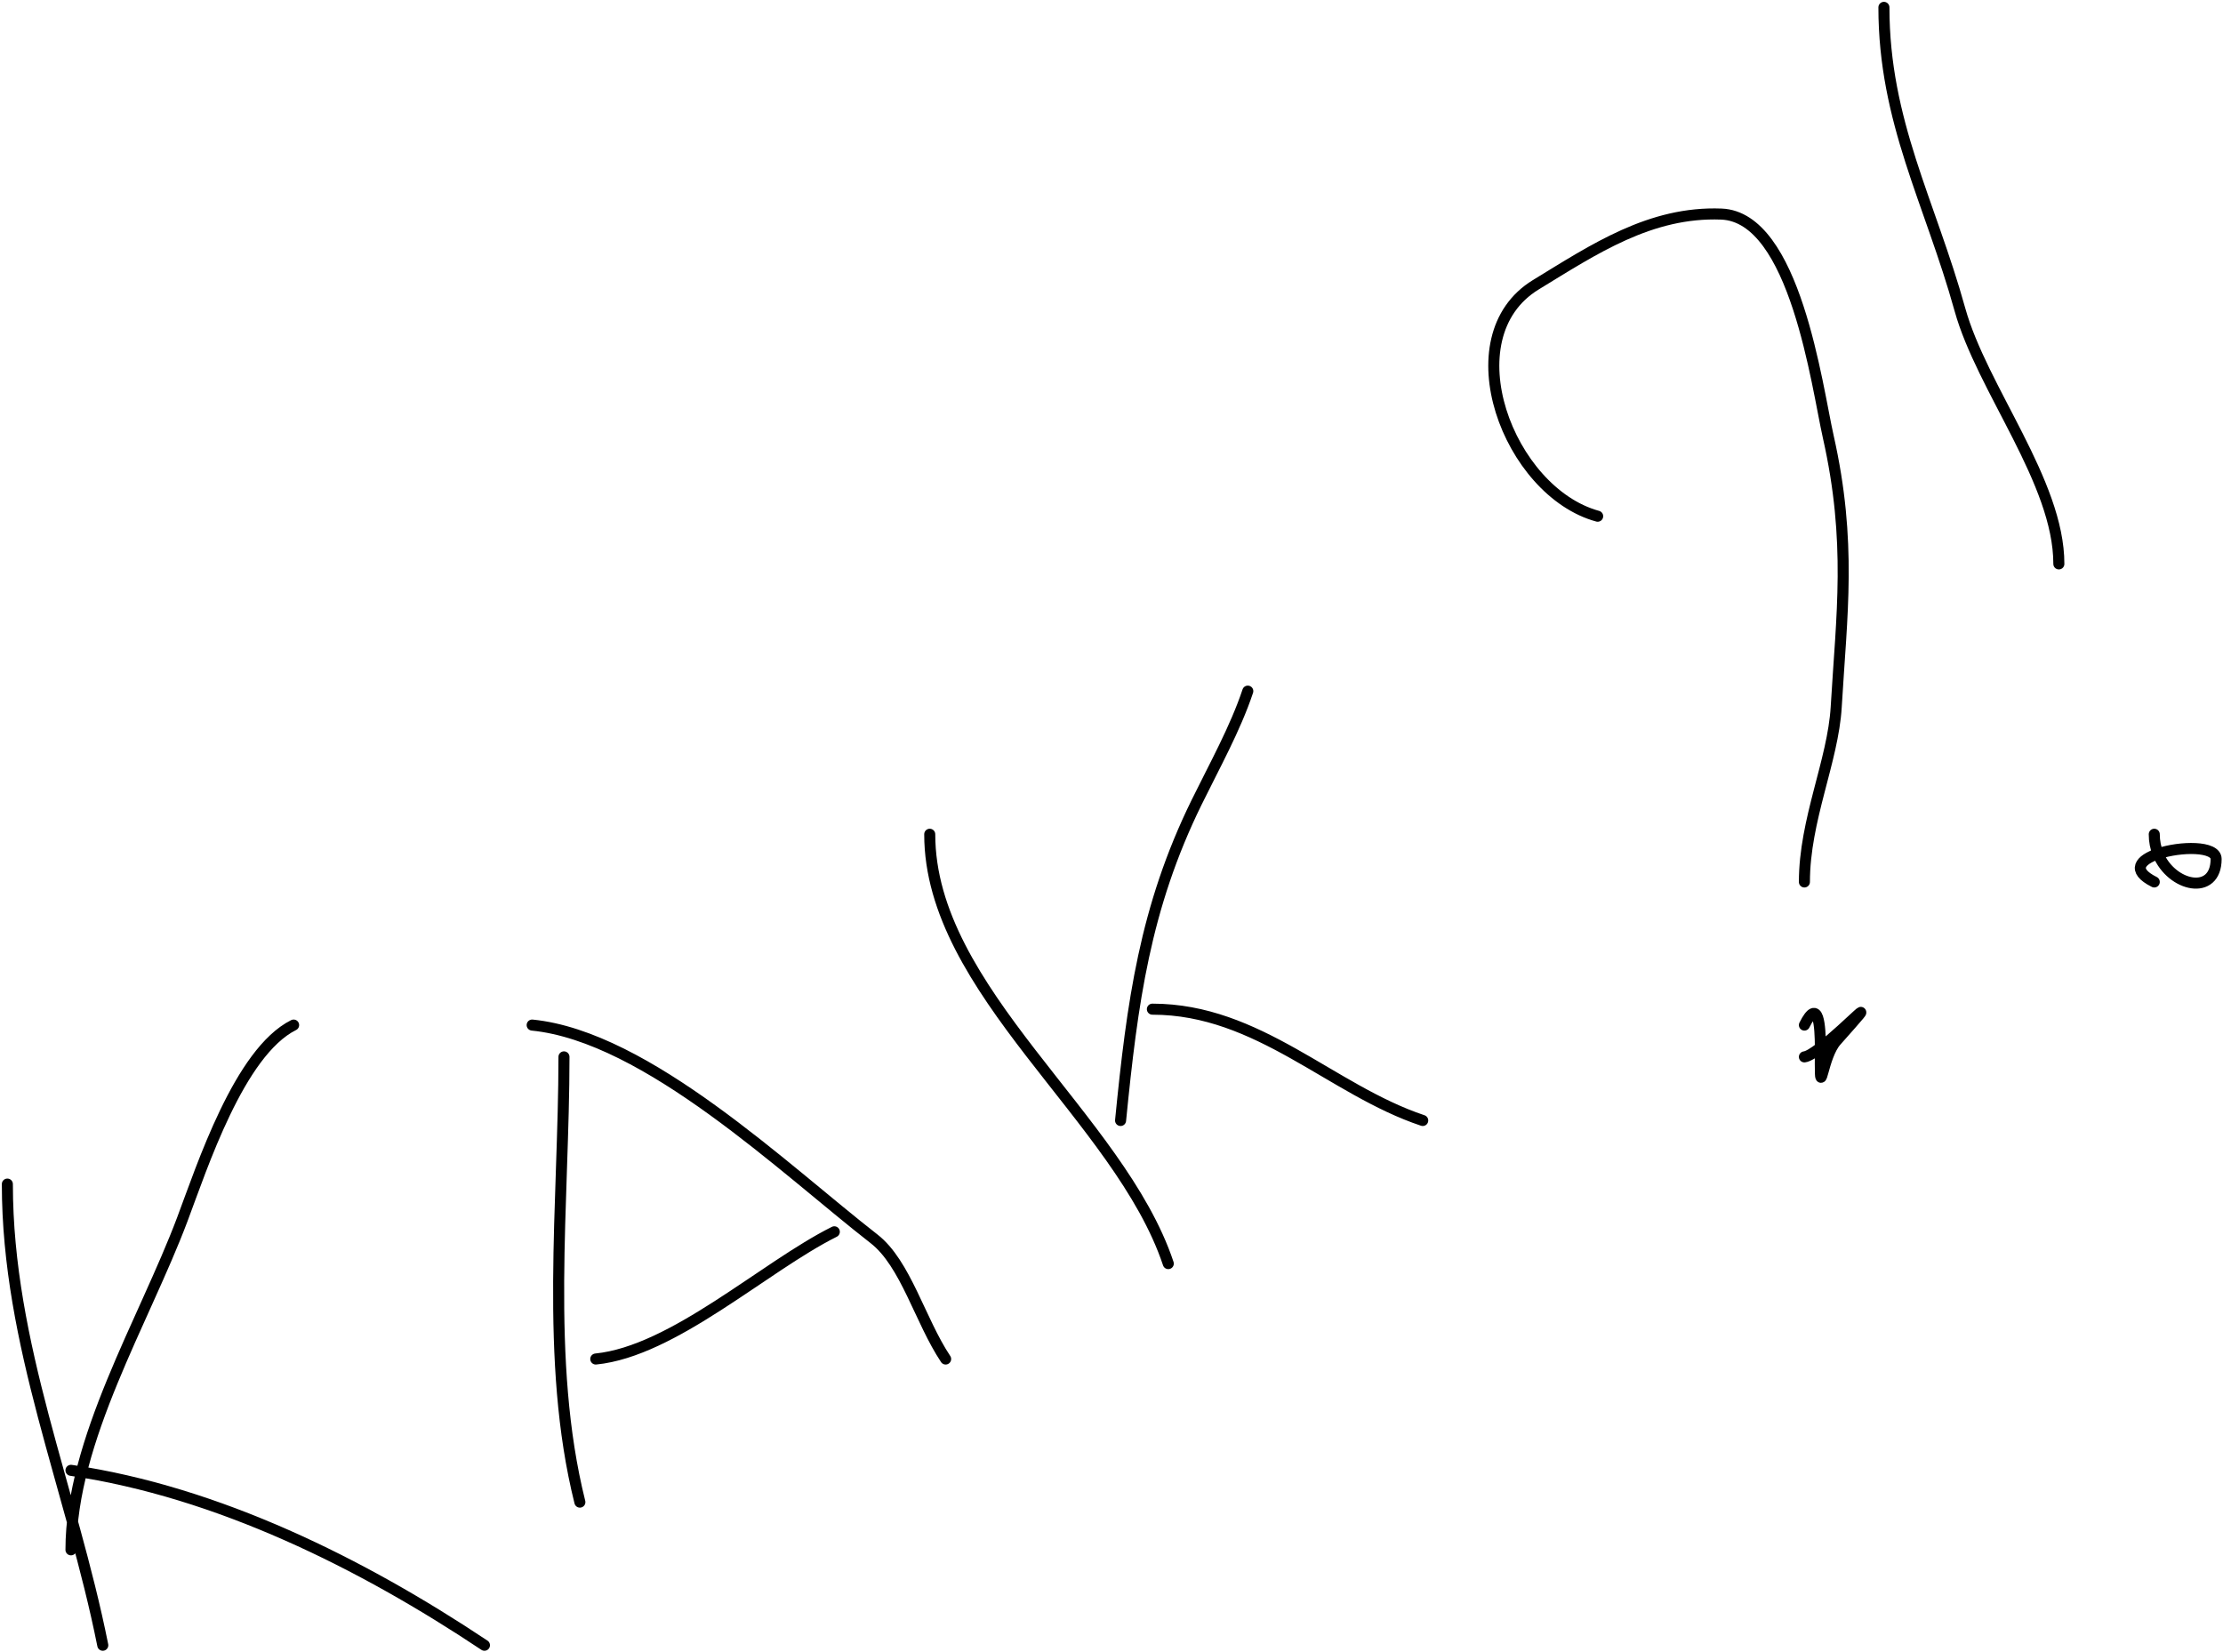 <?xml version="1.0" encoding="UTF-8"?> <svg xmlns="http://www.w3.org/2000/svg" width="604" height="449" viewBox="0 0 604 449" fill="none"> <path d="M19.284 399.526C59.227 405.4 98.305 424.841 131.628 447.056M2 321.749C2 365.35 19.447 404.663 27.926 447.056M19.284 421.131C19.284 391.285 39.141 358.957 49.53 331.351C54.894 317.099 65.02 285.918 79.777 278.54M153.233 287.182C153.233 326.67 147.951 369.755 157.554 408.168M144.591 278.54C175.79 281.66 213.183 317.726 237.491 336.632C246.084 343.316 249.989 358.861 256.935 369.279M161.875 369.279C182.94 367.173 207.624 344.244 226.689 334.712M252.614 226.689C252.614 269.308 304.186 303.626 317.428 343.354M304.465 304.465C307.64 272.372 311.081 246.644 325.11 218.047C329.906 208.27 335.655 197.933 339.033 187.8M313.107 274.219C341.964 274.219 361.731 296.188 386.563 304.465M434.094 140.27C409.807 133.646 393.964 91.631 417.29 77.376C433.151 67.683 448.439 57.431 467.701 58.172C487.73 58.943 493.656 104.928 496.747 118.665C503.198 147.335 500.384 167.018 498.908 192.121C498.046 206.773 490.266 222.769 490.266 239.651M490.266 287.182C491.212 287.077 492.803 286.078 494.611 284.695M494.611 284.695C501.93 279.101 512.807 267.224 498.908 282.861C495.195 287.037 494.587 298.559 494.587 289.102C494.587 288.09 494.62 286.472 494.611 284.695ZM494.611 284.695C494.584 278.697 494.087 270.896 490.266 278.54M511.87 2C511.87 33.035 524.391 54.851 532.515 84.098C538.511 105.683 559.401 130.945 559.401 153.233M585.326 226.689C585.326 228.634 585.701 230.415 586.339 231.997M586.339 231.997C589.97 241.008 602.13 243.568 602.13 233.41C602.13 229.818 592.423 229.94 586.339 231.997ZM586.339 231.997C581.517 233.627 578.97 236.473 585.326 239.651" stroke="black" stroke-width="3" stroke-linecap="round"></path> </svg> 